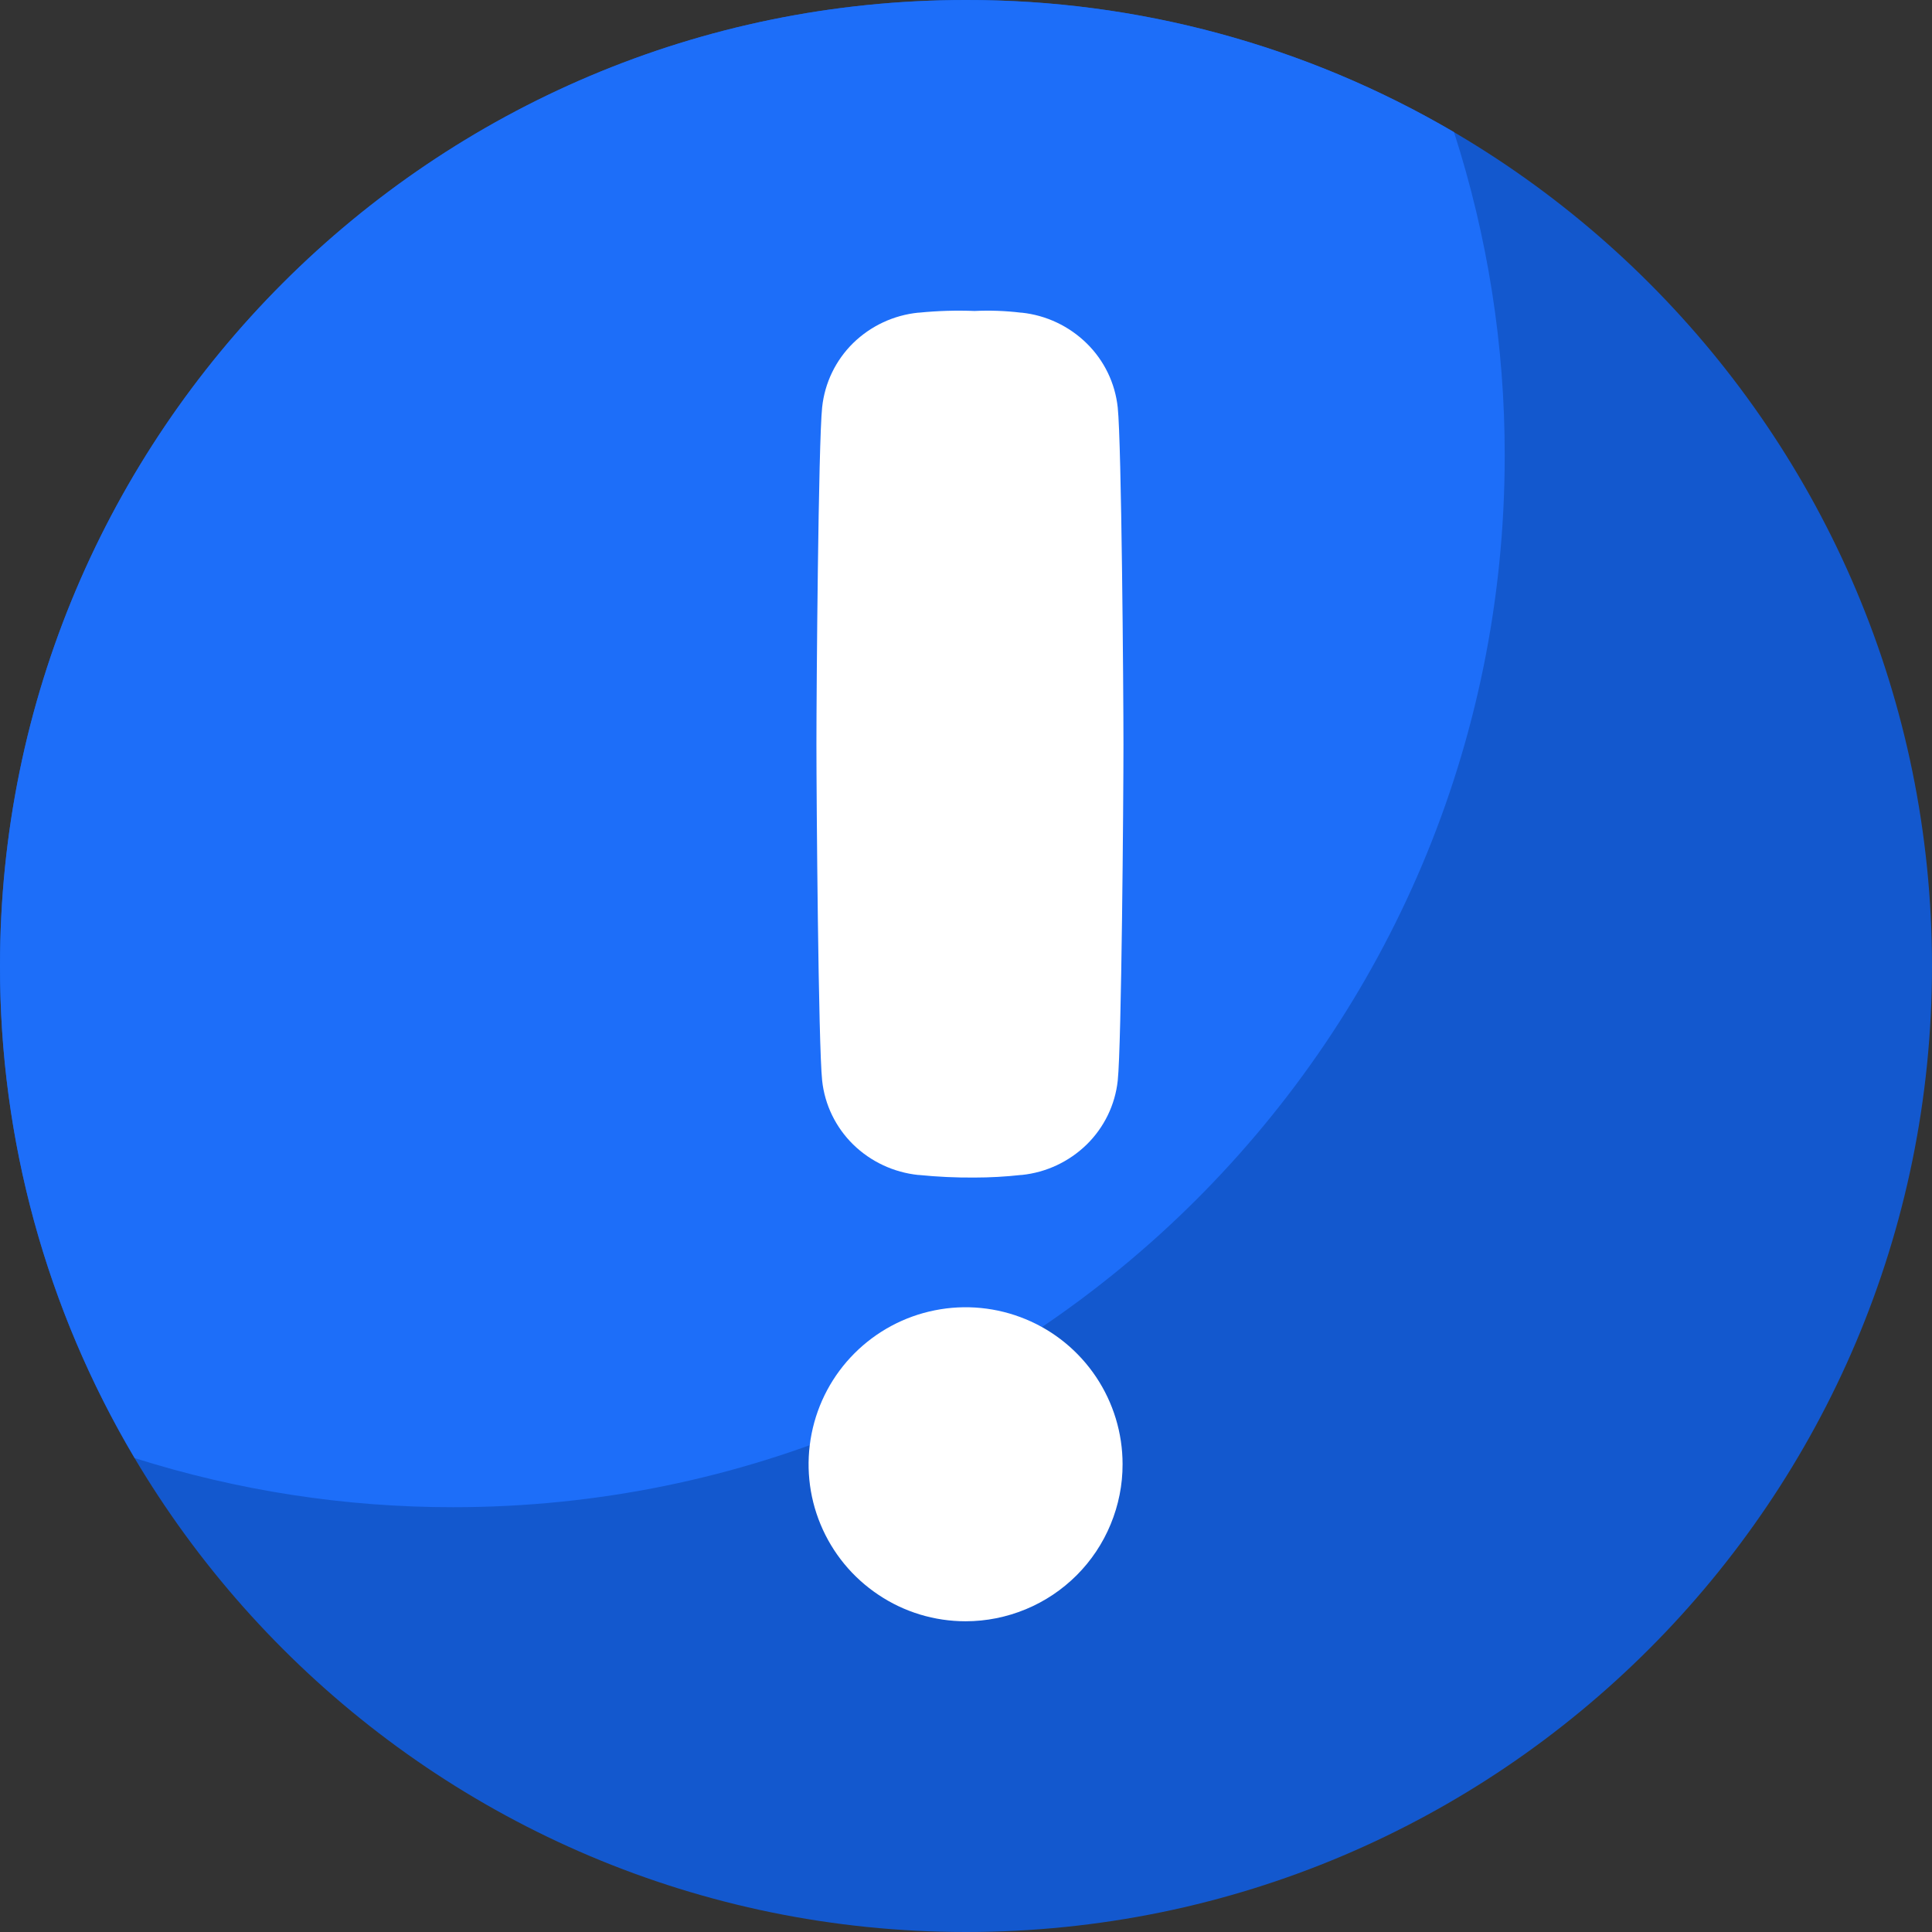 <svg width="24" height="24" viewBox="0 0 24 24" fill="none" xmlns="http://www.w3.org/2000/svg">
<rect x="0" y="0" width="24" height="24" fill="#333333" stroke="none"/>
<path d="M12 0C5.373 0 0 5.373 0 12C0 18.627 5.373 24 12 24C18.627 24 24 18.627 24 12C24 5.373 18.627 0 12 0Z" fill="#1358CE"/>
<path d="M5.63 18.723C12.844 18.723 18.692 12.875 18.692 5.662C18.694 4.297 18.481 2.94 18.062 1.641C16.224 0.563 14.131 -0.004 12 1.76852e-05C5.373 1.76852e-05 1.36473e-05 5.373 1.36473e-05 12C-0.003 14.151 0.575 16.263 1.673 18.113C2.952 18.518 4.287 18.724 5.63 18.723Z" fill="#1D6EF9"/>
<path d="M11.995 20.14C11.609 20.14 11.232 20.026 10.912 19.811C10.591 19.597 10.341 19.293 10.193 18.936C10.045 18.58 10.007 18.188 10.082 17.81C10.157 17.431 10.342 17.084 10.615 16.811C10.888 16.538 11.235 16.352 11.613 16.277C11.992 16.201 12.384 16.24 12.74 16.387C13.097 16.534 13.401 16.784 13.616 17.105C13.83 17.425 13.945 17.802 13.945 18.188C13.946 18.444 13.895 18.698 13.797 18.935C13.7 19.171 13.556 19.387 13.375 19.568C13.194 19.749 12.979 19.893 12.742 19.991C12.505 20.089 12.251 20.14 11.995 20.14ZM13.885 13.423C13.853 13.724 13.716 14.005 13.5 14.217C13.281 14.431 12.996 14.565 12.691 14.596H12.682C12.491 14.617 12.299 14.628 12.107 14.628C11.876 14.63 11.645 14.619 11.416 14.596H11.407C11.102 14.564 10.817 14.431 10.598 14.217C10.382 14.005 10.245 13.724 10.213 13.423C10.166 12.983 10.142 9.926 10.142 9.245C10.142 8.564 10.166 5.499 10.213 5.059C10.245 4.757 10.381 4.475 10.598 4.262C10.817 4.048 11.102 3.915 11.407 3.884H11.416C11.645 3.861 11.876 3.854 12.107 3.863C12.298 3.854 12.491 3.861 12.682 3.884H12.691C12.996 3.916 13.281 4.051 13.5 4.266C13.717 4.479 13.853 4.76 13.885 5.063C13.932 5.503 13.956 8.568 13.956 9.249C13.956 9.929 13.932 12.985 13.885 13.423Z" fill="white"/>
</svg>
